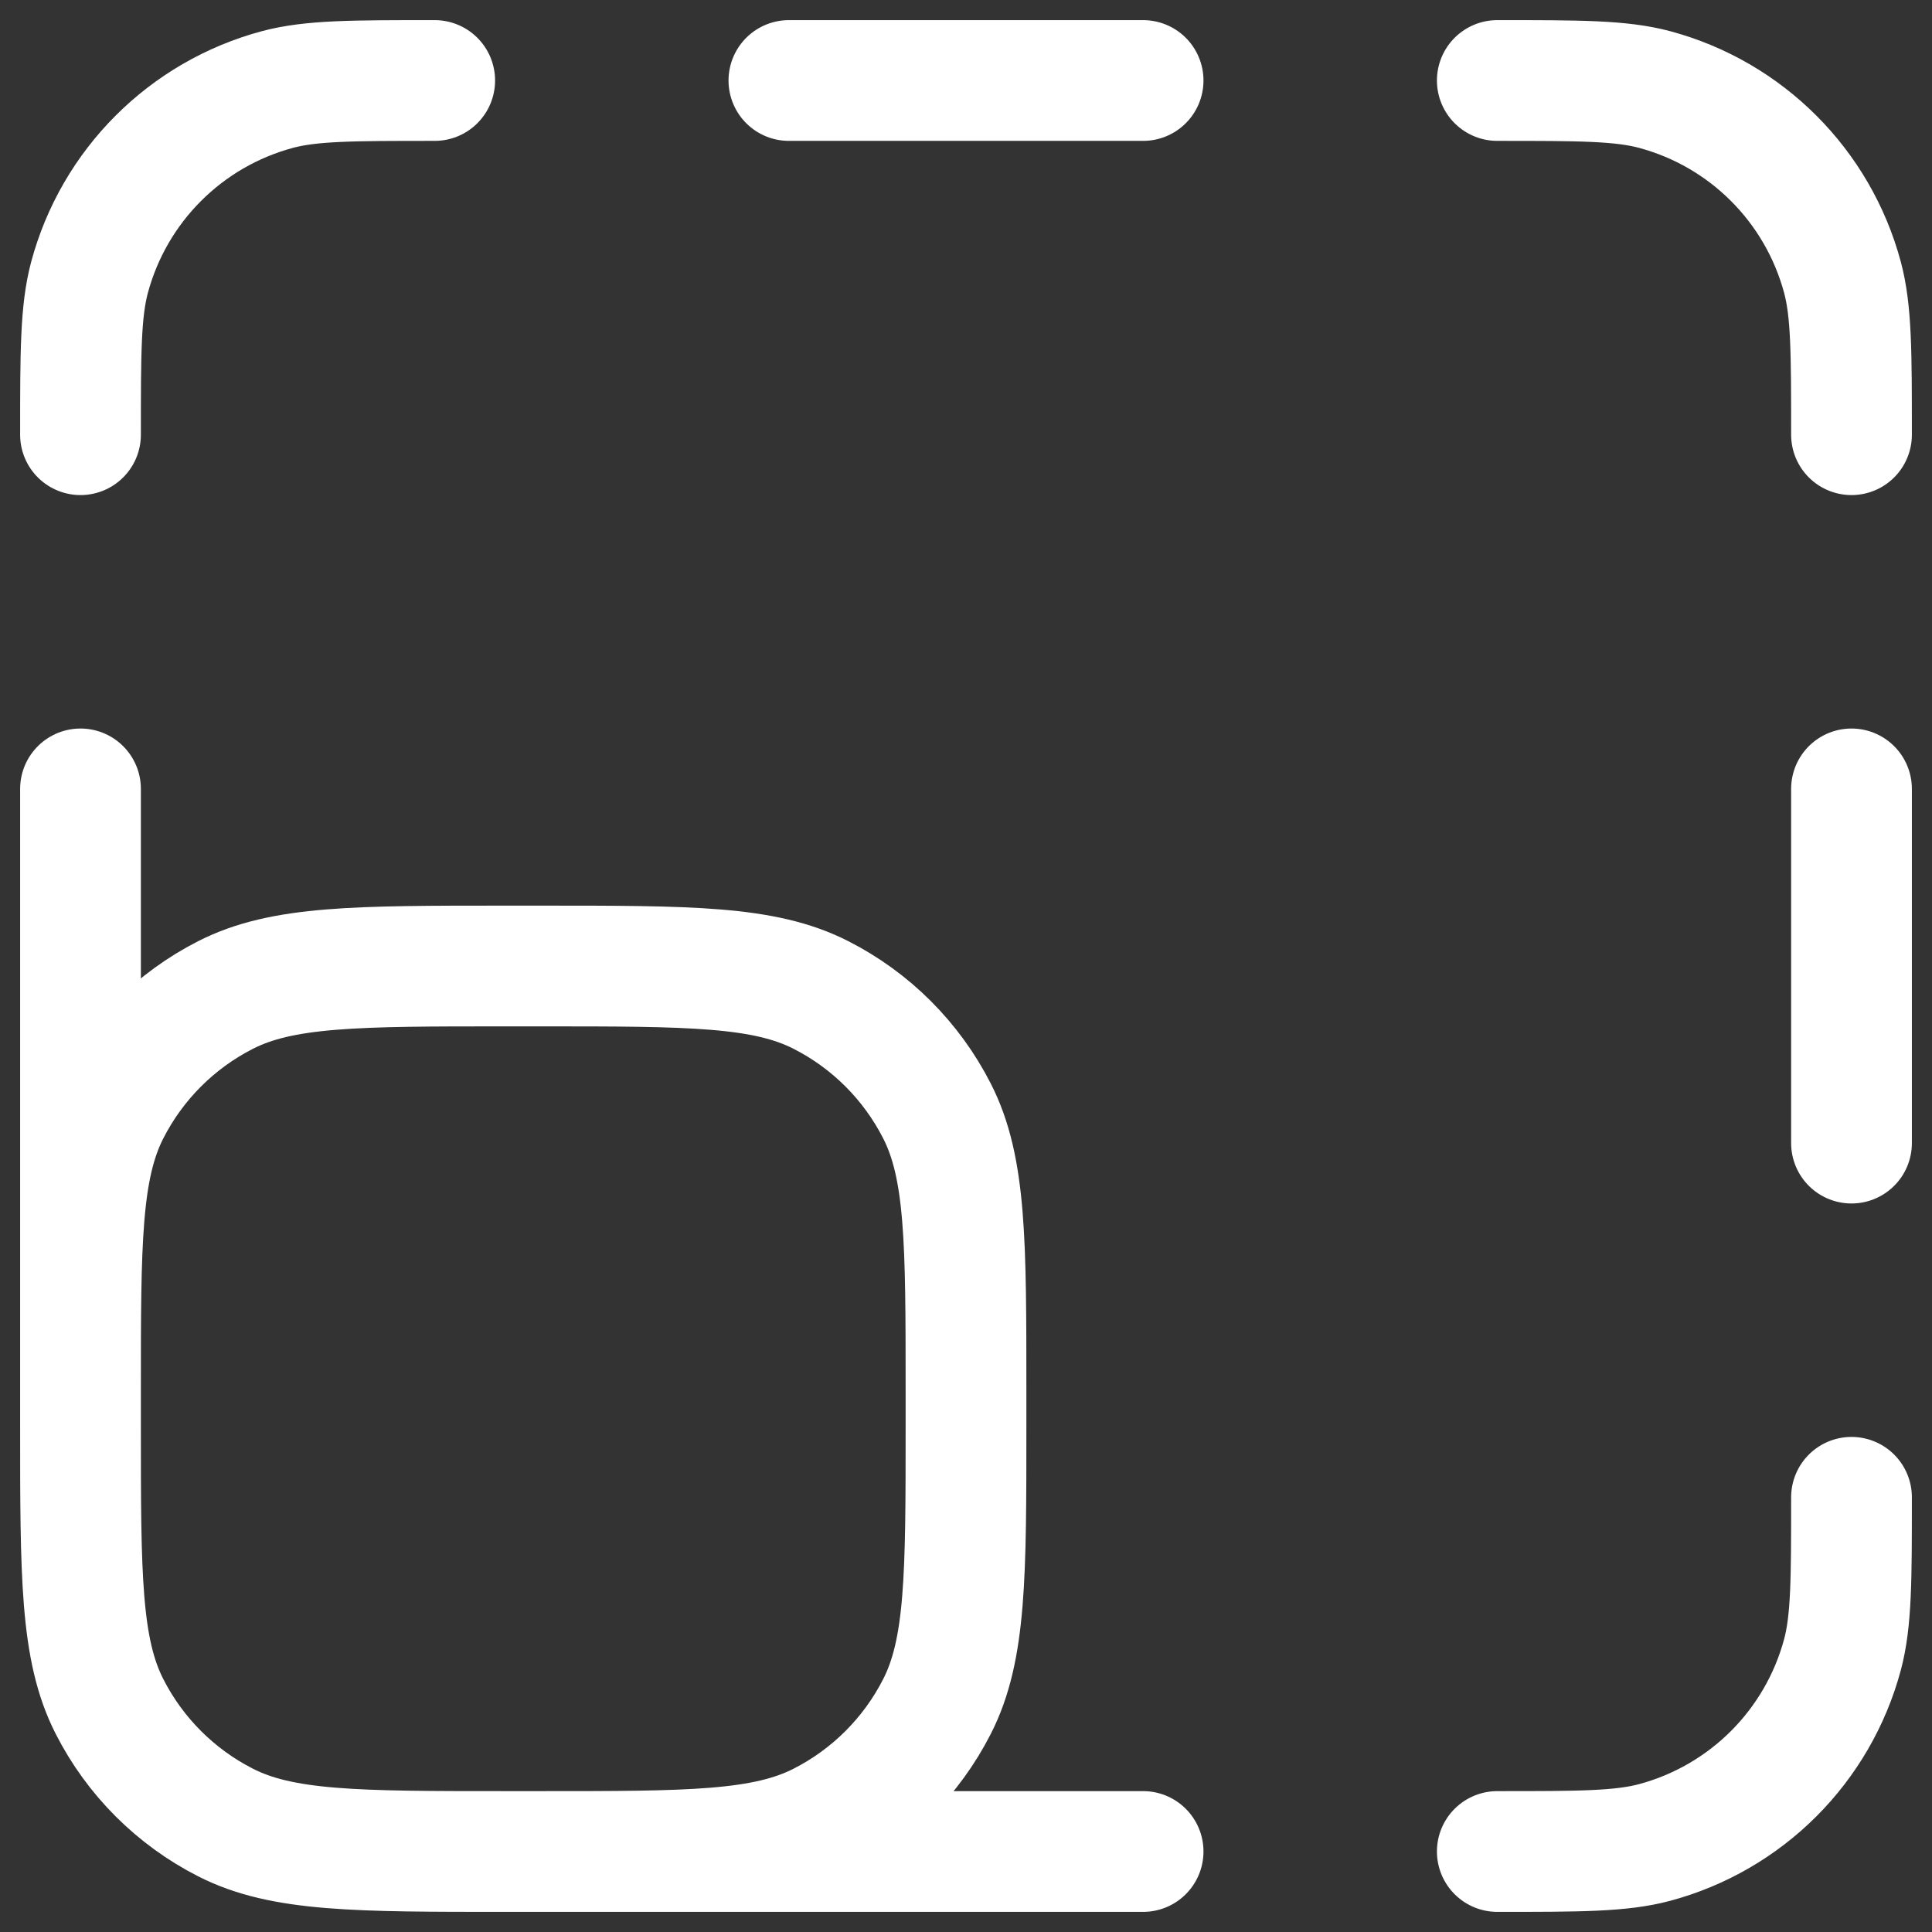 <svg width="24" height="24" viewBox="0 0 24 24" fill="none" xmlns="http://www.w3.org/2000/svg">
<rect x="0" y="0" width="24" height="24" fill="#333333" stroke="none"/>
<g clip-path="url(#clip0_3524_121114)">
<path d="M14.2 23H6.28M6.28 23C4.432 23 3.508 23 2.802 22.64C2.181 22.324 1.676 21.819 1.36 21.198C1 20.492 1 19.568 1 17.72M6.28 23H6.72C8.568 23 9.492 23 10.198 22.64C10.819 22.324 11.324 21.819 11.64 21.198C12 20.492 12 19.568 12 17.72V17.28C12 15.432 12 14.508 11.64 13.802C11.324 13.181 10.819 12.676 10.198 12.36C9.492 12 8.568 12 6.72 12H6.28C4.432 12 3.508 12 2.802 12.36C2.181 12.676 1.676 13.181 1.36 13.802C1 14.508 1 15.432 1 17.28V17.72M1 17.72V9.8M9.8 1H14.2M23 9.8V14.2M18.6 23C19.623 23 20.134 23 20.554 22.888C21.693 22.582 22.582 21.693 22.888 20.554C23 20.134 23 19.623 23 18.6M23 5.4C23 4.377 23 3.866 22.888 3.446C22.582 2.307 21.693 1.418 20.554 1.112C20.134 1 19.623 1 18.6 1M5.4 1C4.377 1 3.866 1 3.446 1.112C2.307 1.418 1.418 2.307 1.112 3.446C1 3.866 1 4.377 1 5.4" stroke="white" stroke-width="1.5" stroke-linecap="round" stroke-linejoin="round"/>
</g>
<defs>
<clipPath id="clip0_3524_121114">
<rect width="24" height="24" fill="white"/>
</clipPath>
</defs>
</svg>
